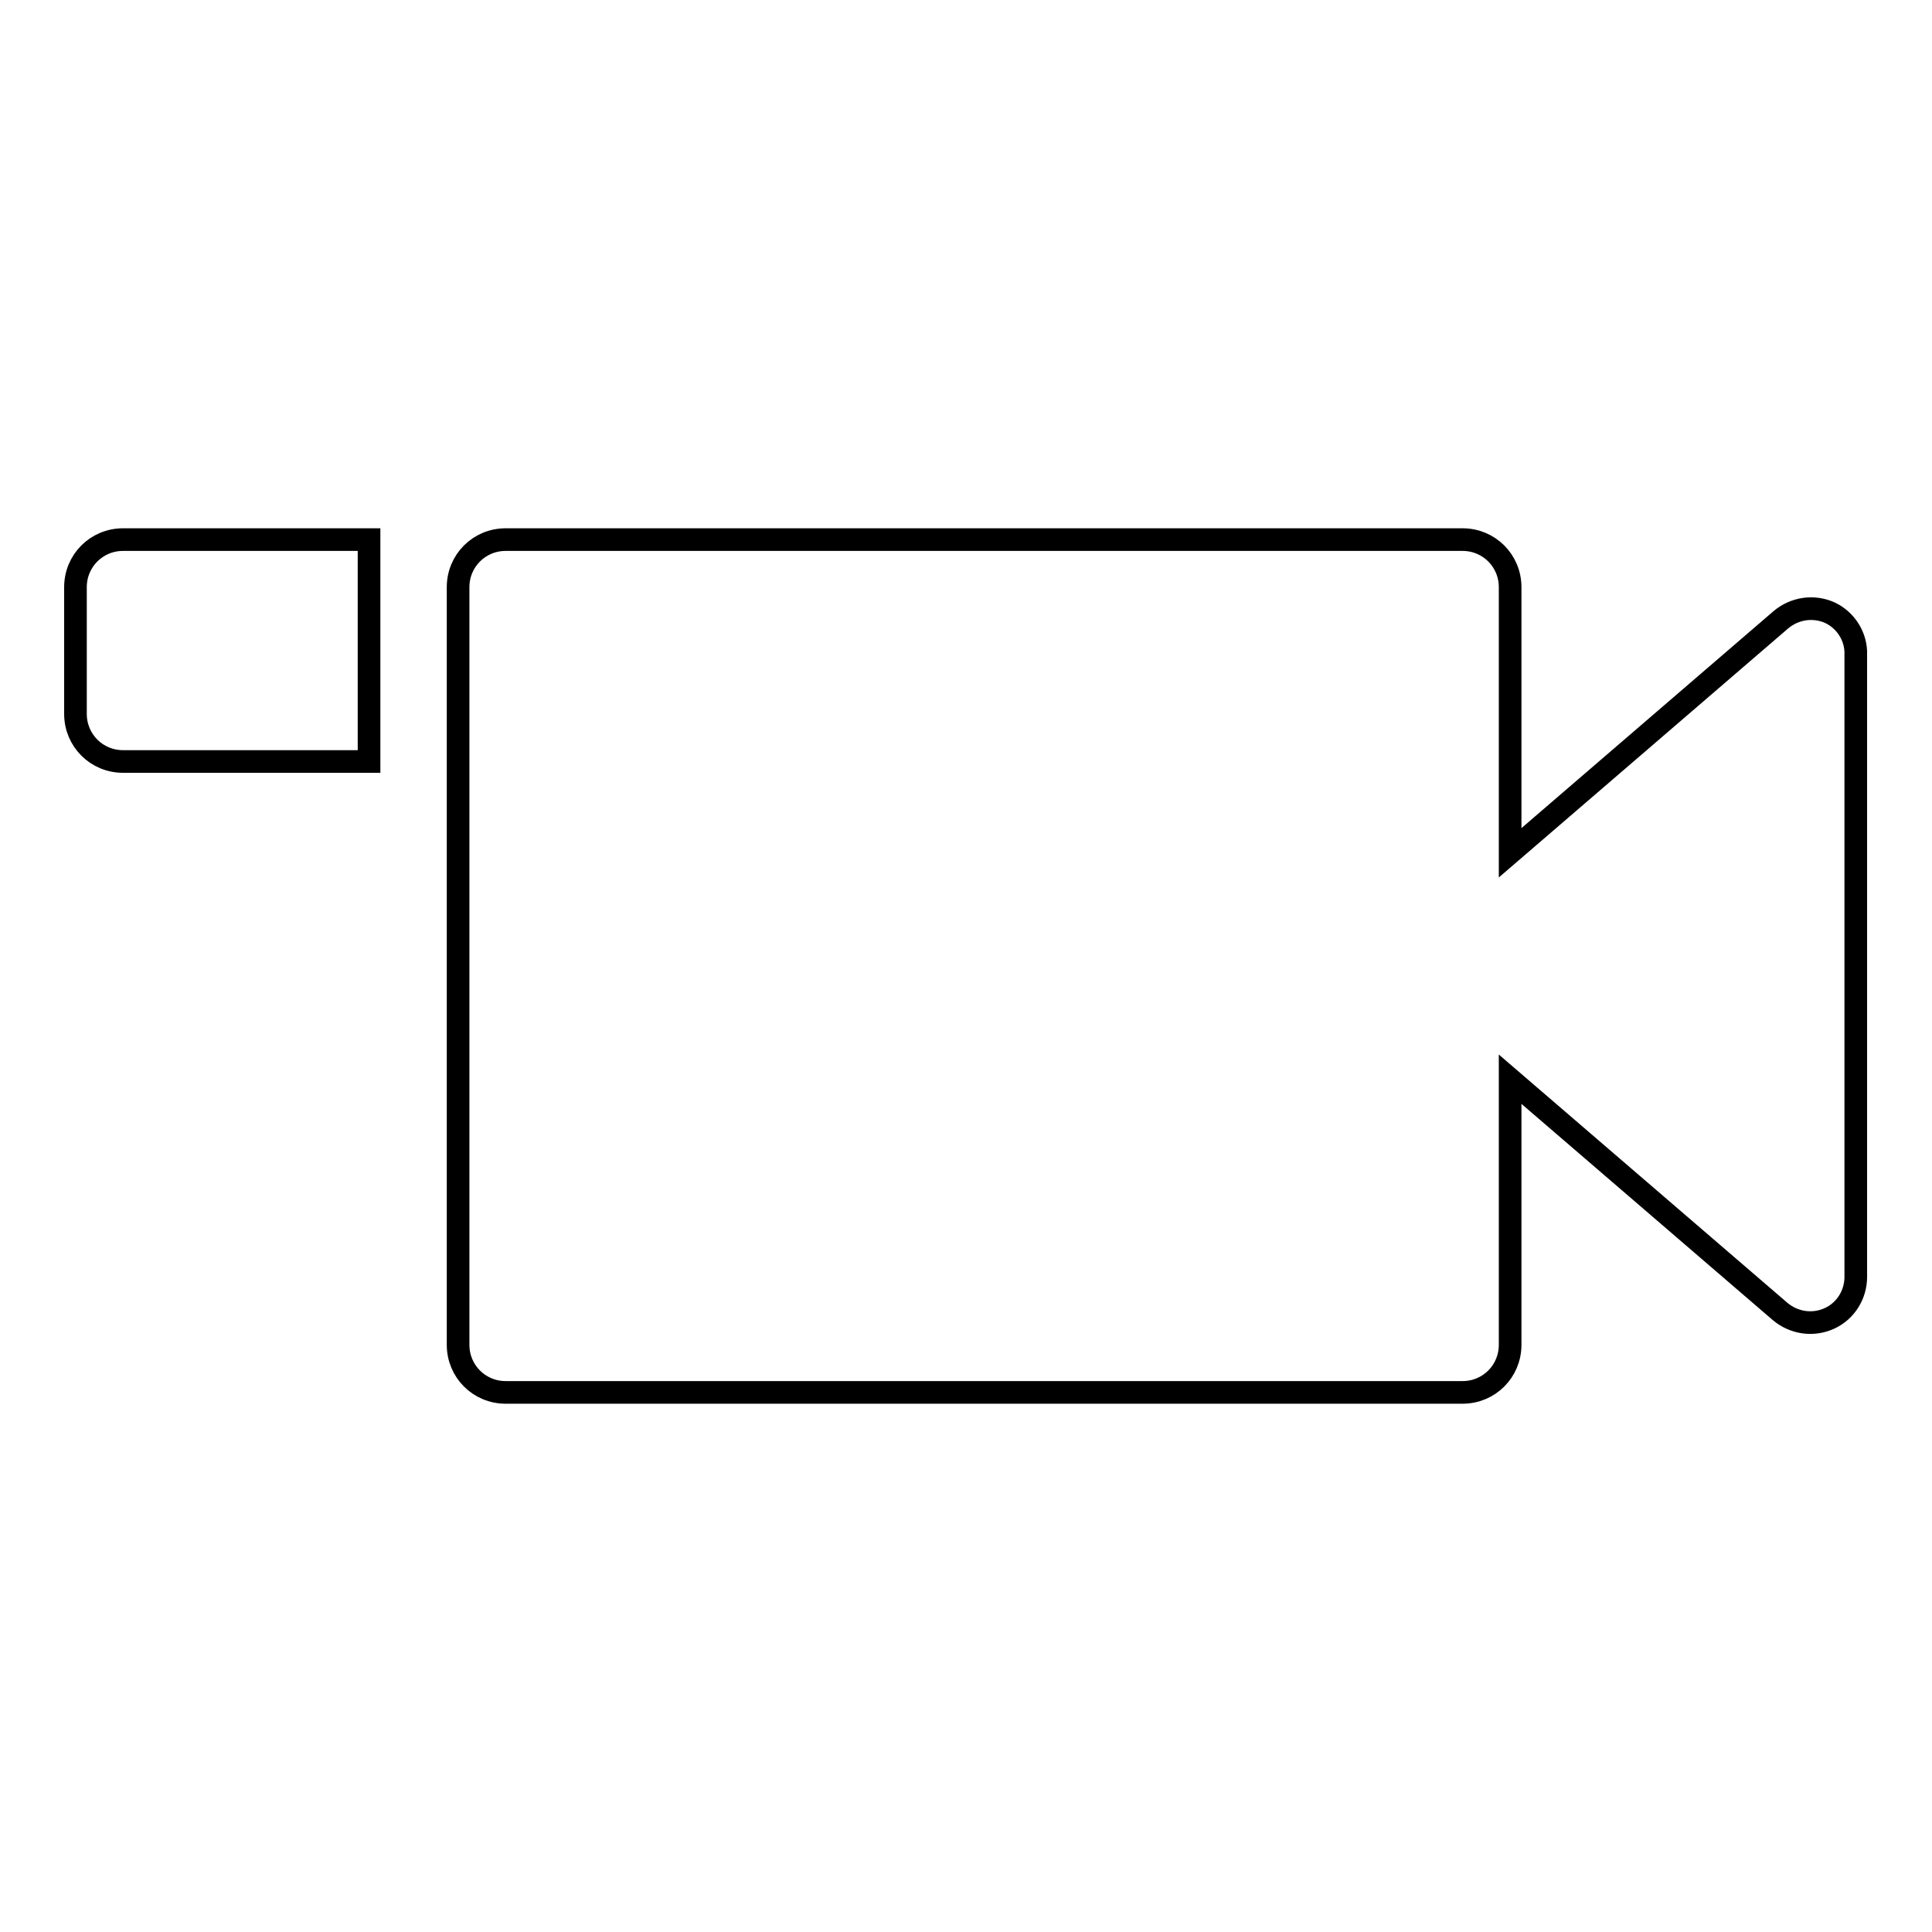 <?xml version="1.0" encoding="utf-8"?>
<!-- Svg Vector Icons : http://www.onlinewebfonts.com/icon -->
<!DOCTYPE svg PUBLIC "-//W3C//DTD SVG 1.1//EN" "http://www.w3.org/Graphics/SVG/1.1/DTD/svg11.dtd">
<svg version="1.1" xmlns="http://www.w3.org/2000/svg" xmlns:xlink="http://www.w3.org/1999/xlink" x="0px" y="0px" viewBox="0 0 256 256" enable-background="new 0 0 256 256" xml:space="preserve">
<g><g><g><g><path stroke-width="3" fill-opacity="0" stroke="#000000"  d="M16.3,71.5c-3.5,0-6.3,2.8-6.3,6.3v16.8c0,3.5,2.8,6.3,6.3,6.3h32.6V71.5H16.3z"/><path stroke-width="3" fill-opacity="0" stroke="#000000"  d="M242.5,81.2c-2.2-1-4.7-0.6-6.5,0.9L200.1,113V77.8c0-3.5-2.8-6.3-6.3-6.3H67c-3.5,0-6.3,2.8-6.3,6.3v100.4c0,3.5,2.8,6.3,6.3,6.3h126.8c3.5,0,6.3-2.8,6.3-6.3V143l35.8,30.8c1.8,1.5,4.3,1.9,6.5,0.9c2.2-1,3.5-3.2,3.5-5.5V86.8C246,84.4,244.6,82.2,242.5,81.2z"/></g></g><g></g><g></g><g></g><g></g><g></g><g></g><g></g><g></g><g></g><g></g><g></g><g></g><g></g><g></g><g></g></g></g>
</svg>